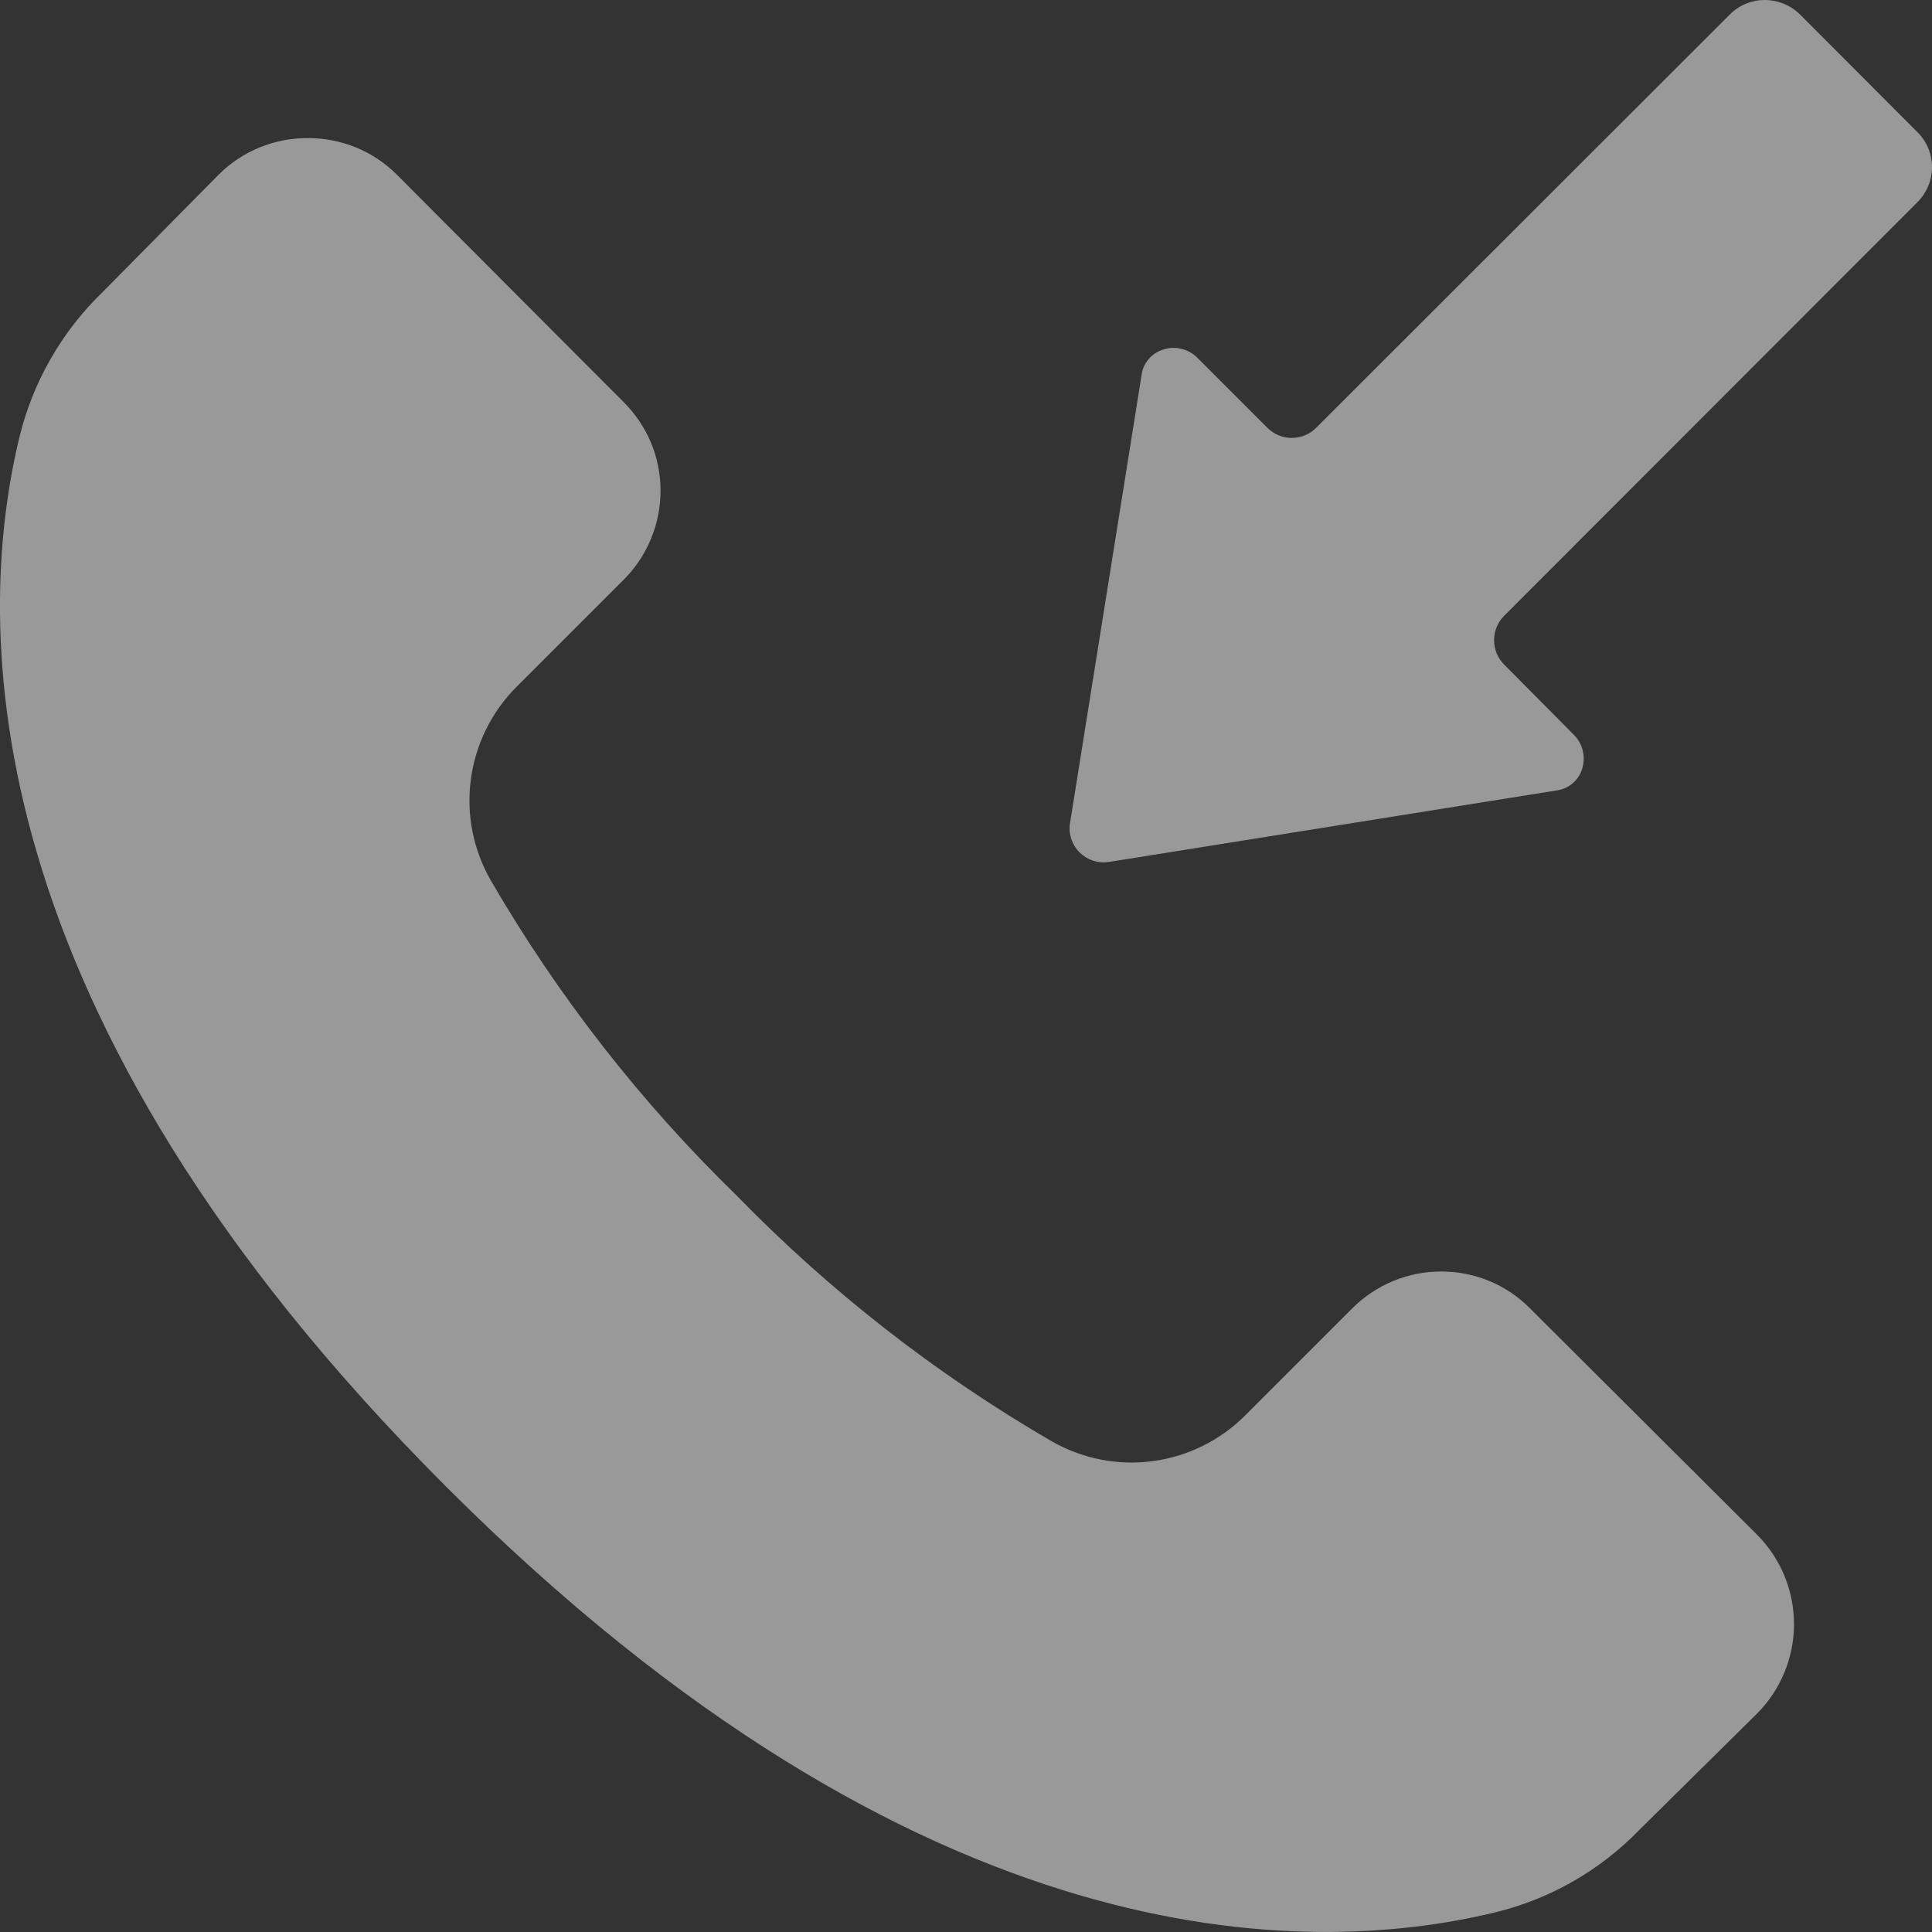 <?xml version="1.0" encoding="UTF-8"?> <svg xmlns="http://www.w3.org/2000/svg" width="21" height="21" viewBox="0 0 21 21" fill="none"><rect x="0" y="0" width="21" height="21" fill="#333333" stroke="none"/><g opacity="0.5"><path d="M3.345 1.501C3.165 1.5 2.987 1.535 2.821 1.603C2.655 1.671 2.503 1.772 2.376 1.899L1.116 3.174C0.67 3.605 0.356 4.153 0.21 4.756C-0.28 6.794 -0.328 10.982 4.845 16.155C10.017 21.328 14.205 21.279 16.242 20.789C16.844 20.645 17.392 20.332 17.822 19.887L19.102 18.622C19.357 18.364 19.5 18.016 19.5 17.654C19.5 17.291 19.357 16.943 19.102 16.685L16.634 14.225C16.508 14.097 16.358 13.995 16.193 13.926C16.028 13.857 15.851 13.821 15.671 13.821H15.667C15.486 13.82 15.307 13.856 15.141 13.925C14.974 13.995 14.822 14.096 14.695 14.225L13.535 15.385C13.263 15.657 12.909 15.832 12.528 15.882C12.146 15.933 11.759 15.855 11.426 15.663C10.17 14.933 9.019 14.035 8.006 12.994C6.964 11.98 6.066 10.829 5.336 9.572C5.144 9.239 5.067 8.853 5.118 8.473C5.168 8.092 5.342 7.739 5.613 7.467L6.775 6.305C6.904 6.178 7.006 6.026 7.075 5.858C7.145 5.691 7.18 5.512 7.18 5.33C7.179 5.152 7.144 4.974 7.075 4.81C7.006 4.645 6.904 4.495 6.777 4.369L4.314 1.899C4.187 1.772 4.036 1.671 3.87 1.603C3.703 1.535 3.525 1.5 3.345 1.501Z" fill="white"></path><path d="M19.561 0.153C19.459 0.055 19.323 -0 19.182 2.39051e-06C19.04 0 18.904 0.056 18.804 0.156L14.306 4.65C14.236 4.721 14.141 4.76 14.041 4.76C13.942 4.76 13.847 4.721 13.776 4.65L13.018 3.892C12.97 3.843 12.91 3.808 12.843 3.792C12.777 3.775 12.707 3.778 12.643 3.8C12.581 3.819 12.526 3.855 12.484 3.905C12.442 3.954 12.416 4.014 12.408 4.079L11.631 8.945C11.621 9.002 11.626 9.062 11.644 9.117C11.662 9.173 11.693 9.224 11.734 9.265C11.776 9.306 11.826 9.337 11.882 9.355C11.937 9.374 11.997 9.378 12.054 9.369L16.918 8.592C16.981 8.584 17.041 8.558 17.091 8.517C17.14 8.476 17.177 8.421 17.196 8.36C17.218 8.295 17.22 8.225 17.204 8.158C17.187 8.091 17.152 8.03 17.103 7.983L16.349 7.223C16.279 7.153 16.24 7.058 16.24 6.958C16.24 6.859 16.279 6.764 16.349 6.694L20.844 2.195C20.944 2.094 21 1.958 21 1.817C21 1.675 20.944 1.539 20.844 1.439L19.561 0.153Z" fill="white"></path></g></svg> 